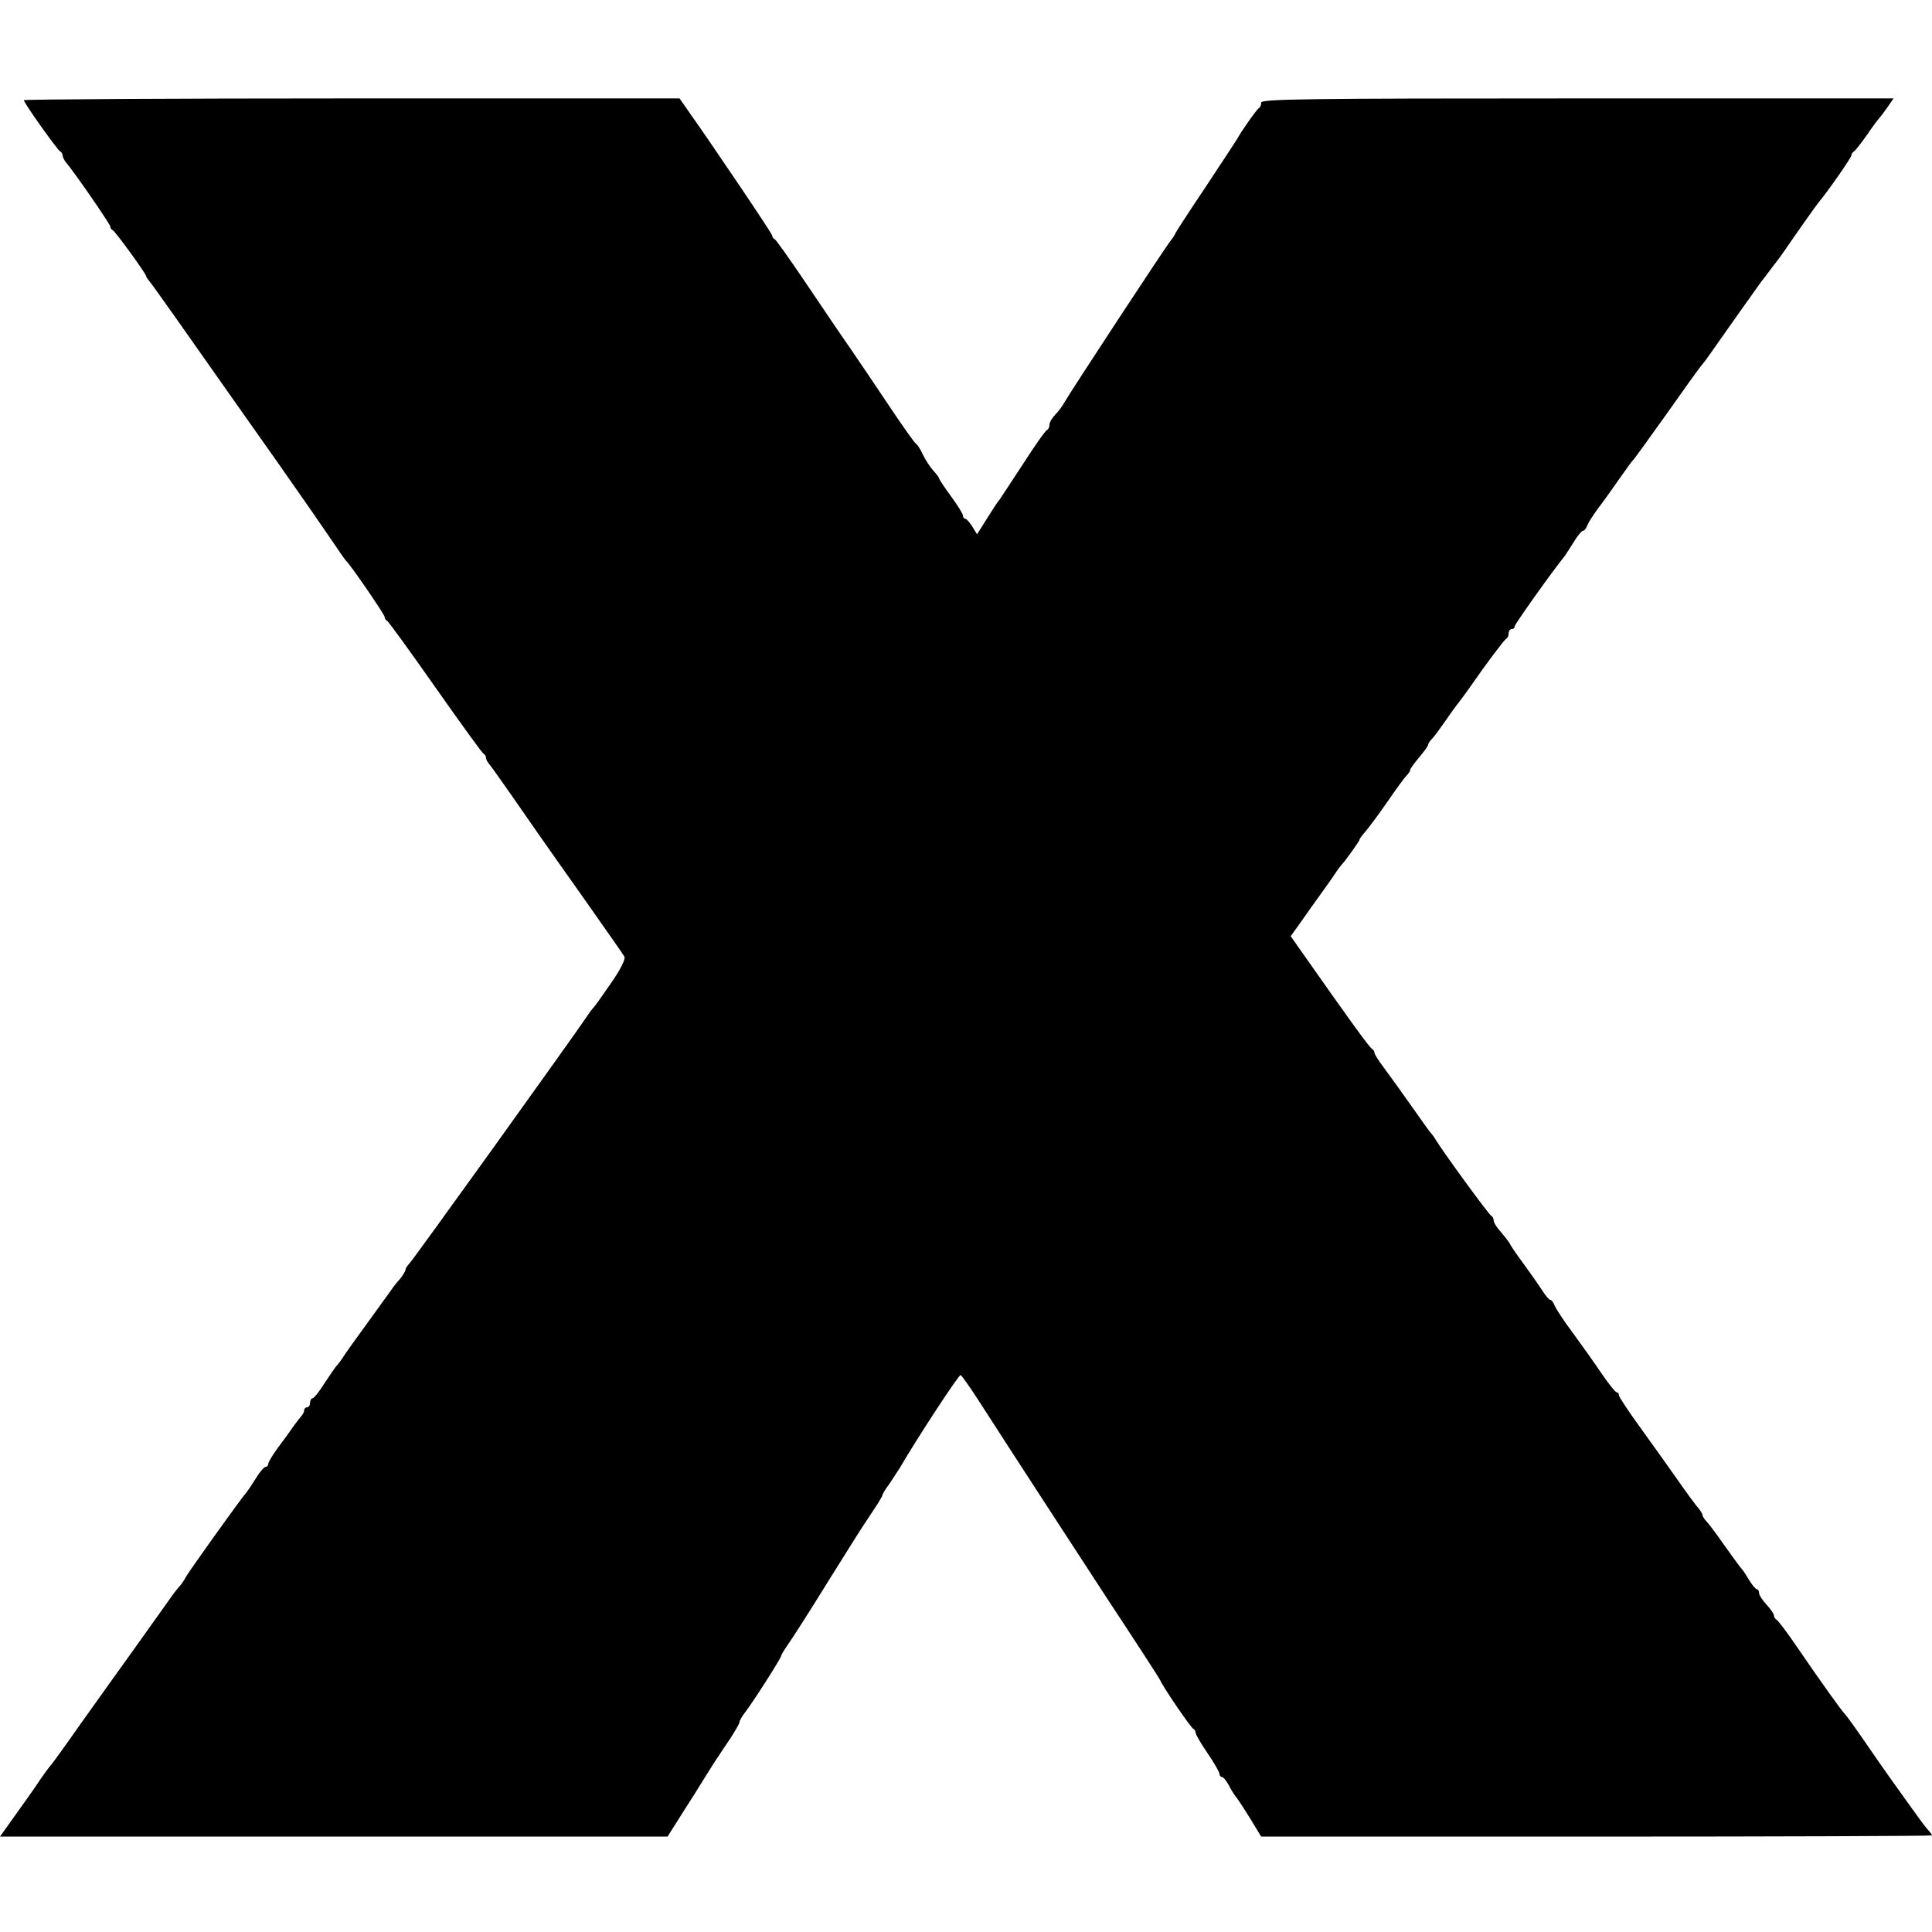 <?xml version="1.0" standalone="no"?>
<!DOCTYPE svg PUBLIC "-//W3C//DTD SVG 20010904//EN"
 "http://www.w3.org/TR/2001/REC-SVG-20010904/DTD/svg10.dtd">
<svg version="1.0" xmlns="http://www.w3.org/2000/svg"
 width="648pt" height="648pt" viewBox="0 0 648 648"
 preserveAspectRatio="xMidYMid meet">
<g transform="translate(0,648) scale(0.1,-0.1)"
fill="#000000" stroke="none">
<path d="M80 6144 c0 -9 113 -168 122 -172 4 -2 8 -8 8 -13 0 -6 5 -15 10 -22
27 -31 150 -209 150 -217 0 -4 3 -10 8 -12 8 -3 112 -146 112 -154 0 -2 5 -10
11 -17 9 -10 141 -197 239 -337 18 -25 101 -144 187 -265 85 -121 171 -245
191 -275 20 -30 39 -57 42 -60 14 -12 130 -181 130 -189 0 -5 4 -11 8 -13 4
-1 77 -102 162 -223 85 -121 158 -222 162 -223 4 -2 8 -8 8 -13 0 -6 5 -15 11
-22 6 -7 38 -52 73 -102 68 -98 84 -122 256 -365 64 -91 120 -171 124 -178 5
-8 -11 -41 -45 -90 -29 -42 -55 -79 -59 -82 -3 -3 -13 -16 -22 -30 -50 -74
-581 -814 -595 -828 -7 -7 -13 -17 -13 -21 0 -4 -8 -17 -17 -29 -10 -11 -24
-28 -31 -39 -7 -10 -42 -58 -78 -108 -36 -49 -73 -101 -82 -115 -9 -14 -19
-27 -22 -30 -4 -3 -21 -29 -40 -57 -18 -29 -37 -53 -42 -53 -4 0 -8 -7 -8 -15
0 -8 -4 -15 -10 -15 -5 0 -10 -5 -10 -11 0 -6 -6 -16 -13 -23 -6 -8 -19 -24
-27 -36 -8 -12 -30 -42 -48 -66 -17 -23 -32 -48 -32 -53 0 -6 -4 -11 -9 -11
-5 0 -20 -17 -32 -37 -13 -21 -27 -42 -32 -48 -24 -28 -198 -272 -204 -285 -4
-8 -12 -20 -17 -26 -6 -7 -19 -22 -28 -35 -9 -13 -65 -91 -124 -174 -59 -82
-146 -204 -193 -270 -46 -66 -87 -122 -90 -125 -3 -3 -20 -25 -37 -50 -16 -25
-54 -78 -82 -117 l-52 -73 1120 0 1119 0 48 76 c27 42 63 99 80 127 18 29 37
59 43 67 5 8 23 35 40 60 16 25 30 49 30 53 0 5 9 21 20 35 27 35 120 181 120
188 0 3 10 20 22 37 13 18 74 113 135 212 62 99 117 187 123 195 5 8 21 32 35
53 14 21 25 40 25 43 0 3 10 20 23 37 12 18 27 41 34 52 62 106 199 315 205
313 4 -2 31 -40 60 -85 91 -142 369 -569 437 -673 82 -124 169 -258 172 -265
9 -22 103 -160 111 -163 4 -2 8 -8 8 -13 0 -6 18 -37 40 -69 22 -32 40 -64 40
-69 0 -6 4 -11 8 -11 5 0 15 -12 23 -27 8 -16 19 -33 24 -39 6 -7 27 -39 48
-73 l37 -61 1125 0 c619 0 1125 2 1125 4 0 3 -6 11 -13 18 -7 7 -35 45 -62 83
-28 39 -59 83 -70 98 -11 15 -47 67 -80 115 -33 48 -63 89 -66 92 -8 6 -81
108 -161 225 -34 50 -65 91 -70 93 -4 2 -8 8 -8 13 0 6 -11 22 -25 37 -14 15
-25 32 -25 39 0 7 -4 13 -8 13 -4 0 -16 15 -27 33 -10 17 -21 34 -25 37 -3 3
-28 37 -55 75 -27 39 -55 76 -62 83 -7 7 -13 17 -13 21 0 4 -8 17 -18 28 -9
11 -40 53 -67 92 -28 40 -83 117 -122 171 -40 55 -73 105 -73 110 0 6 -3 10
-7 10 -5 0 -27 28 -51 63 -23 34 -67 96 -97 137 -31 41 -58 83 -61 92 -4 10
-10 18 -14 18 -4 0 -17 15 -28 33 -11 17 -39 57 -61 87 -22 30 -44 61 -47 69
-4 7 -18 25 -30 39 -13 14 -24 31 -24 38 0 7 -4 14 -8 16 -8 3 -163 216 -187
256 -5 9 -13 19 -16 22 -3 3 -24 32 -47 65 -62 88 -74 104 -109 152 -18 24
-33 47 -33 52 0 5 -4 11 -8 13 -8 3 -82 106 -235 324 l-38 54 33 46 c18 26 48
68 66 93 18 25 41 57 50 71 9 14 19 27 22 30 11 11 60 79 60 84 0 3 8 14 18
25 9 10 42 54 72 97 30 44 60 85 67 92 7 7 13 16 13 20 0 4 14 23 30 42 16 19
30 38 30 42 0 4 6 13 13 20 7 7 28 36 47 63 19 28 39 55 45 62 5 6 20 27 33
45 58 84 118 163 124 166 5 2 8 10 8 18 0 8 5 14 10 14 6 0 10 4 10 9 0 7 125
183 168 236 4 6 18 27 31 48 12 20 26 37 31 37 4 0 10 8 14 18 3 9 20 35 36
57 17 22 49 67 72 100 23 33 44 62 48 65 3 3 50 68 105 145 54 77 108 152 119
166 12 14 28 36 36 48 17 25 156 221 167 236 5 6 22 28 38 50 17 21 37 49 45
61 30 44 103 148 112 158 32 39 108 148 108 156 0 4 4 10 8 12 4 2 23 26 42
53 19 28 37 52 40 55 3 3 16 20 29 38 l22 32 -1060 0 c-909 0 -1061 -2 -1061
-14 0 -8 -3 -16 -7 -18 -7 -3 -61 -80 -73 -103 -3 -5 -50 -77 -105 -160 -55
-82 -102 -154 -104 -160 -2 -5 -8 -14 -13 -20 -14 -15 -343 -517 -357 -543 -7
-13 -21 -32 -32 -43 -10 -10 -19 -25 -19 -33 0 -8 -4 -16 -8 -18 -5 -1 -41
-52 -80 -113 -39 -60 -75 -114 -79 -120 -5 -5 -24 -34 -42 -63 l-34 -54 -16
26 c-9 14 -19 26 -23 26 -5 0 -8 5 -8 10 0 6 -18 35 -40 65 -22 30 -40 57 -40
60 0 3 -9 15 -20 27 -10 11 -26 35 -35 54 -8 18 -19 34 -23 36 -4 2 -42 55
-84 118 -42 63 -103 153 -135 200 -33 47 -101 148 -153 225 -52 77 -98 142
-102 143 -5 2 -8 7 -8 12 0 6 -185 281 -285 423 l-26 37 -1100 0 c-604 0
-1099 -3 -1099 -6z"/>
</g>
</svg>
